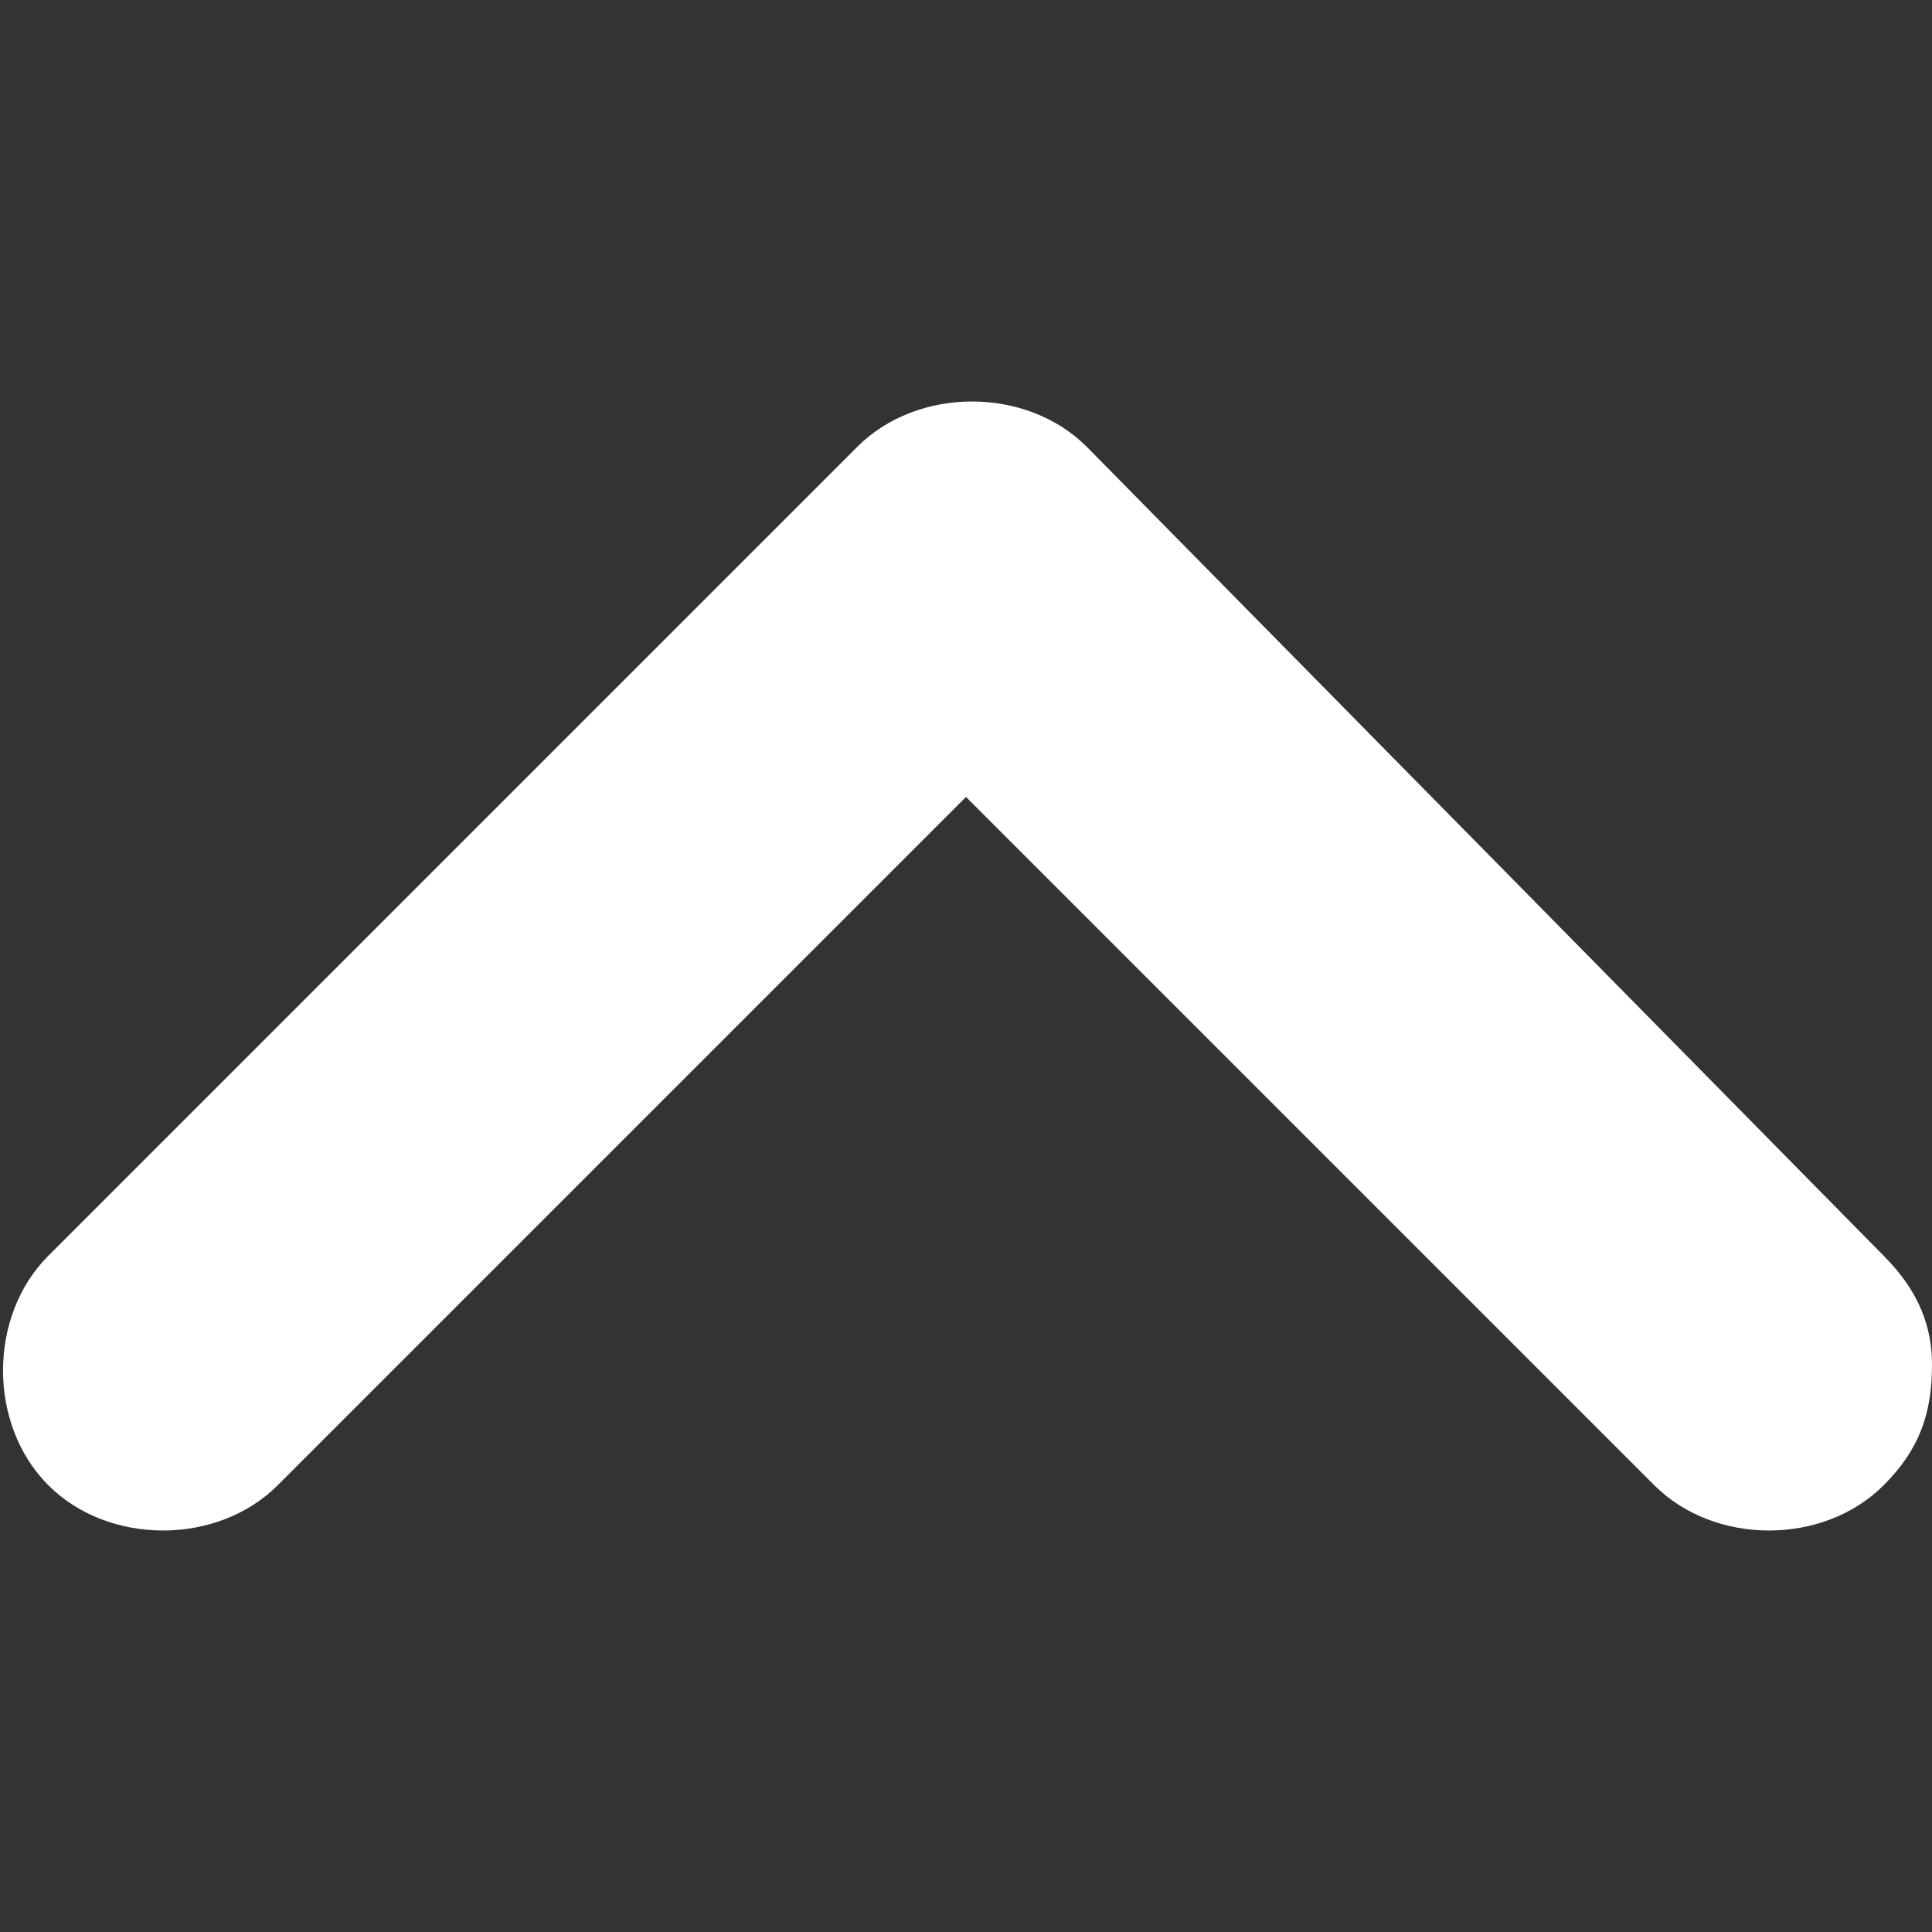 <?xml version="1.0" encoding="utf-8"?>
<!-- Generator: Adobe Illustrator 26.4.1, SVG Export Plug-In . SVG Version: 6.00 Build 0)  -->
<!DOCTYPE svg PUBLIC "-//W3C//DTD SVG 1.1//EN" "http://www.w3.org/Graphics/SVG/1.1/DTD/svg11.dtd">
<svg version="1.1" id="レイヤー_1" xmlns:x="http://ns.adobe.com/Extensibility/1.0/" xmlns:i="http://ns.adobe.com/AdobeIllustrator/10.0/" xmlns:graph="http://ns.adobe.com/Graphs/1.0/"
	 xmlns="http://www.w3.org/2000/svg" xmlns:xlink="http://www.w3.org/1999/xlink" x="0px" y="0px" width="16px" height="16px"
	 viewBox="0 0 16 16" style="enable-background:new 0 0 16 16;" xml:space="preserve">
<rect x="0" y="0" width="16" height="16" fill="#333333" stroke="none"/>
<style type="text/css">
	.st0{fill:#FFFFFF;}
</style>
<path class="st0" d="M16,11.3c0,0.4-0.1,0.7-0.4,1c-0.5,0.5-1.4,0.5-1.9,0L8,6.6l-5.7,5.7c-0.5,0.5-1.4,0.5-1.9,0
	c-0.5-0.5-0.5-1.4,0-1.9l6.7-6.7c0.5-0.5,1.4-0.5,1.9,0l6.6,6.7C15.9,10.7,16,11,16,11.3z"/>
</svg>
